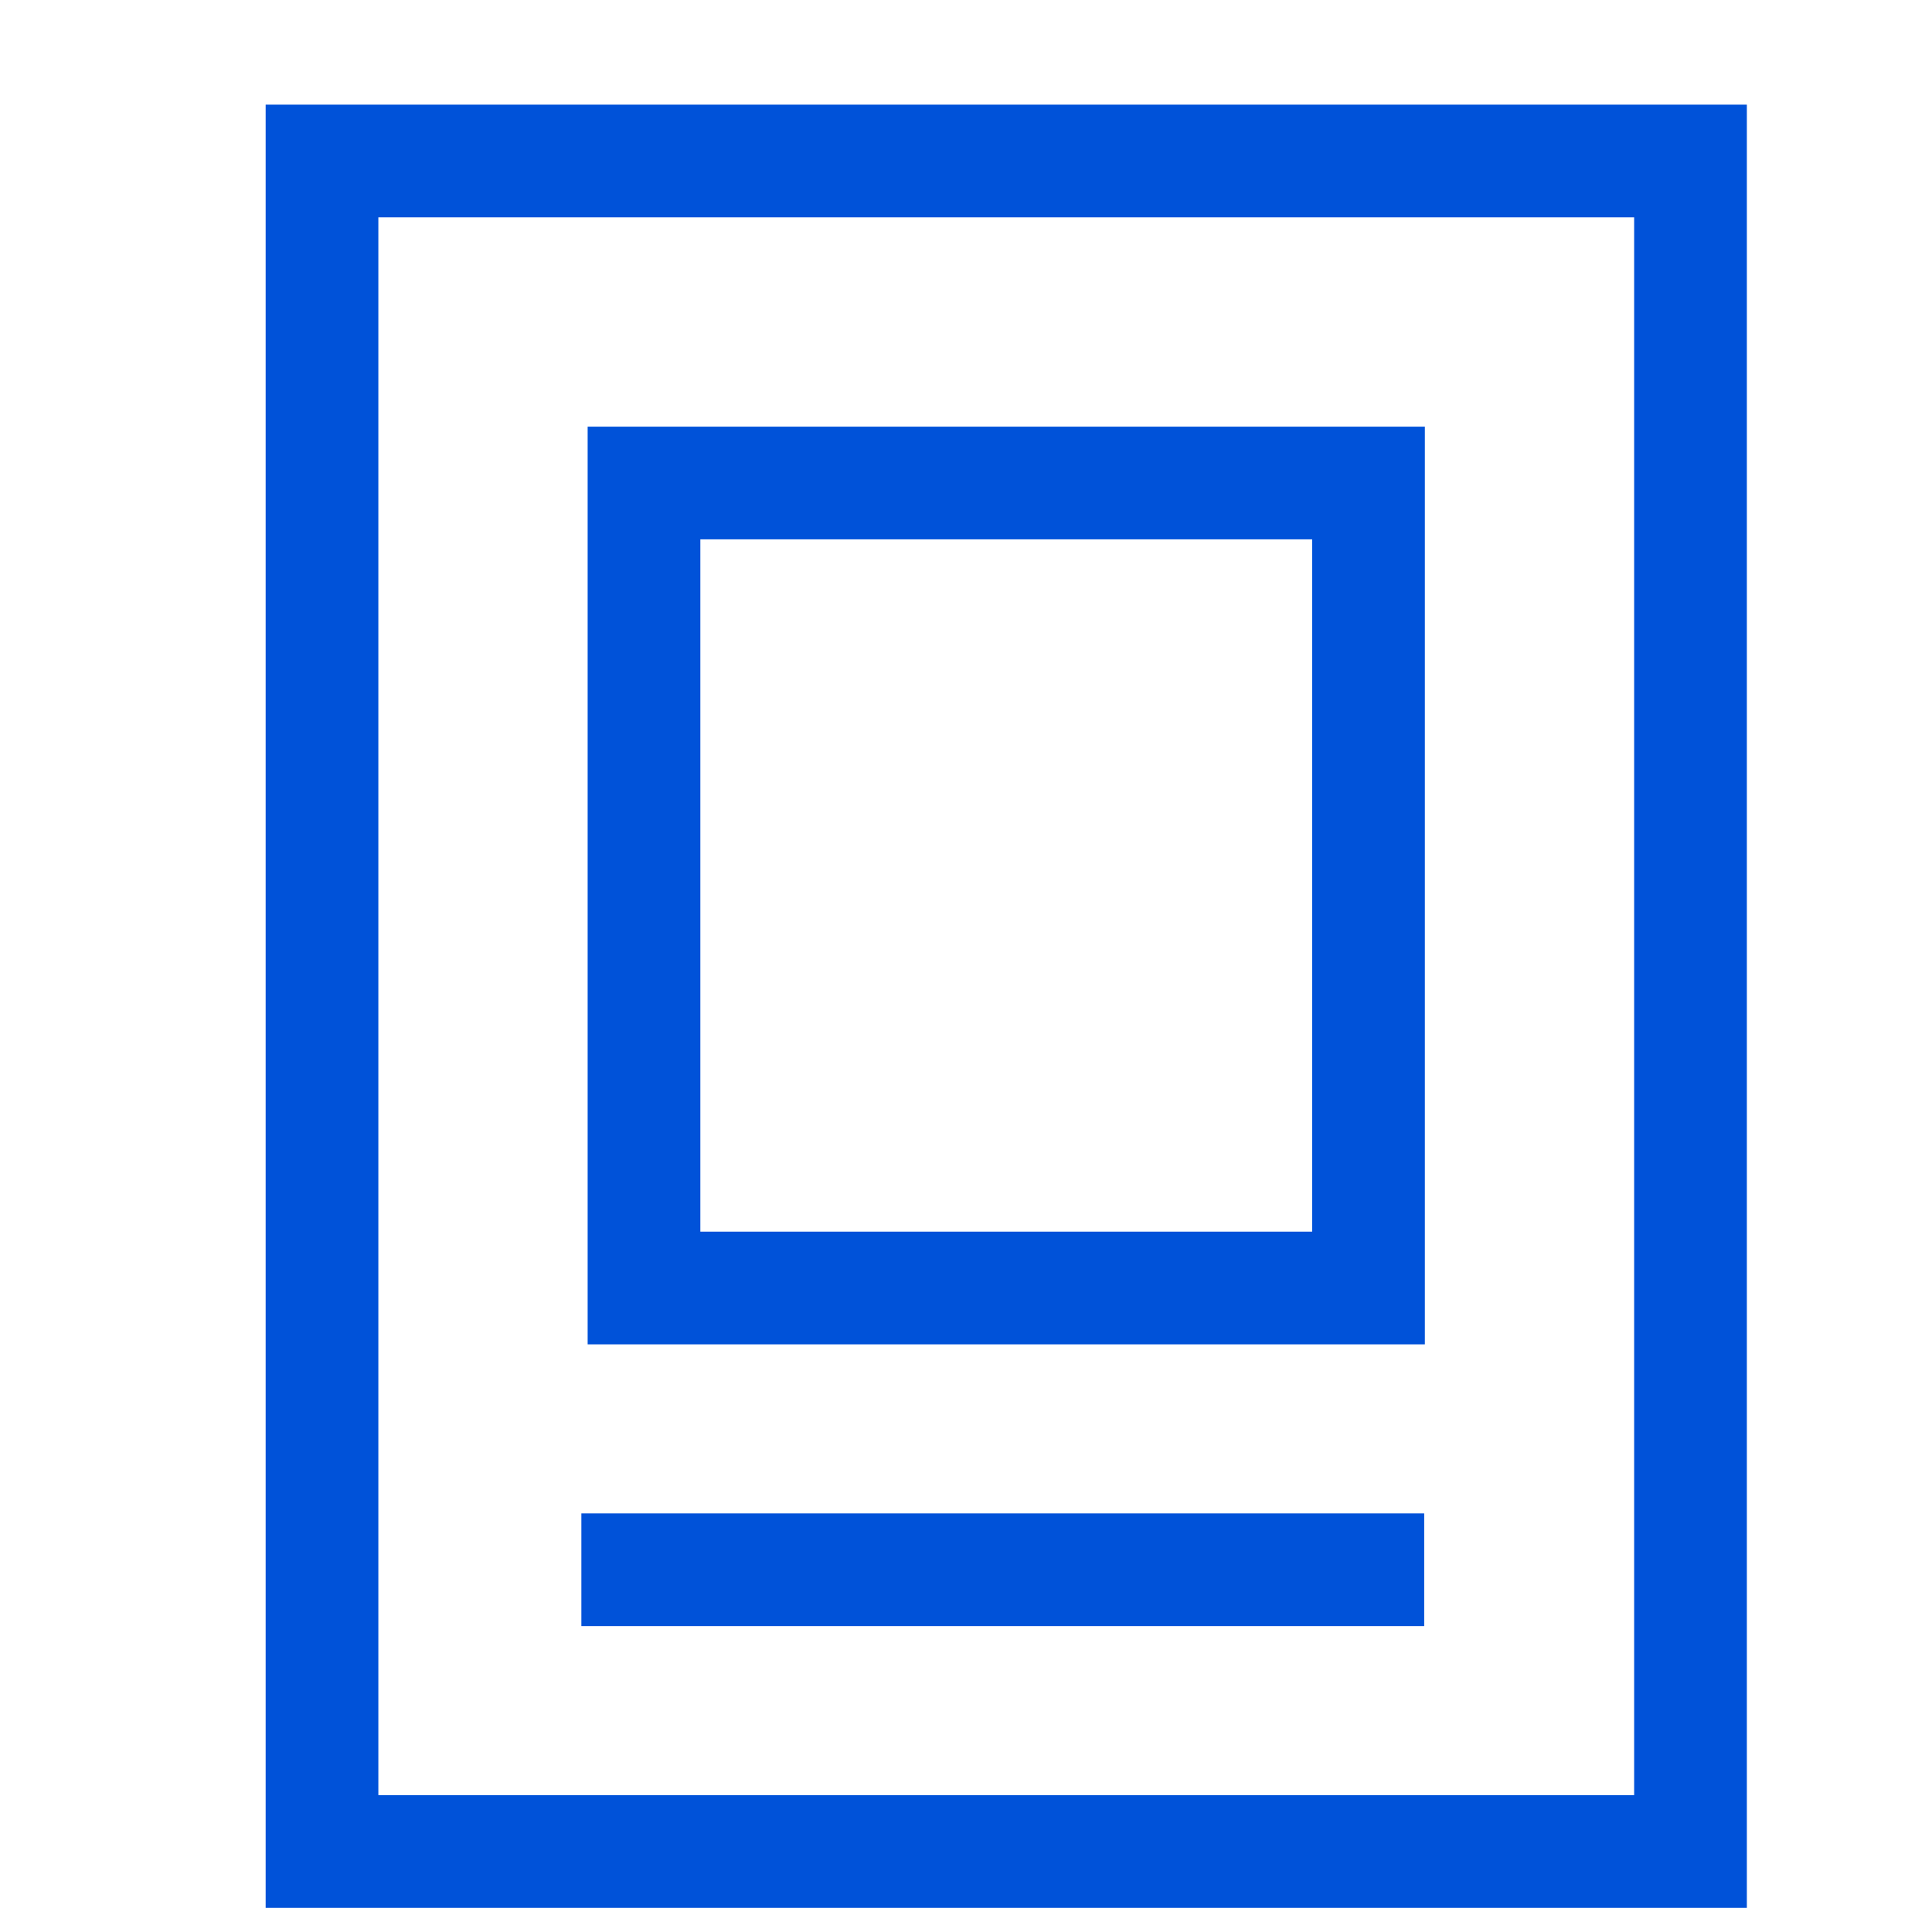 <?xml version="1.0" encoding="UTF-8"?>
<svg width="24px" height="24px" viewBox="0 0 24 24" version="1.1" xmlns="http://www.w3.org/2000/svg" xmlns:xlink="http://www.w3.org/1999/xlink">
    <title>mdpi/tcds-跨终端投放</title>
    <g id="控件" stroke="none" stroke-width="1" fill="none" fill-rule="evenodd">
        <g id="tcds-跨终端投放">
            <rect id="矩形" x="0" y="0" width="24" height="24"></rect>
            <rect id="矩形" stroke="#0052D9" stroke-width="1.4" x="4" y="2" width="17" height="21"></rect>
            <polygon id="矩形" stroke="#0052D9" stroke-width="1.4" points="8 6 17 6 17 16 8 16"></polygon>
            <line x1="7.222" y1="19.5" x2="17.692" y2="19.5" id="路径-2" stroke="#0052D9" stroke-width="1.4"></line>
        </g>
    </g>
</svg>